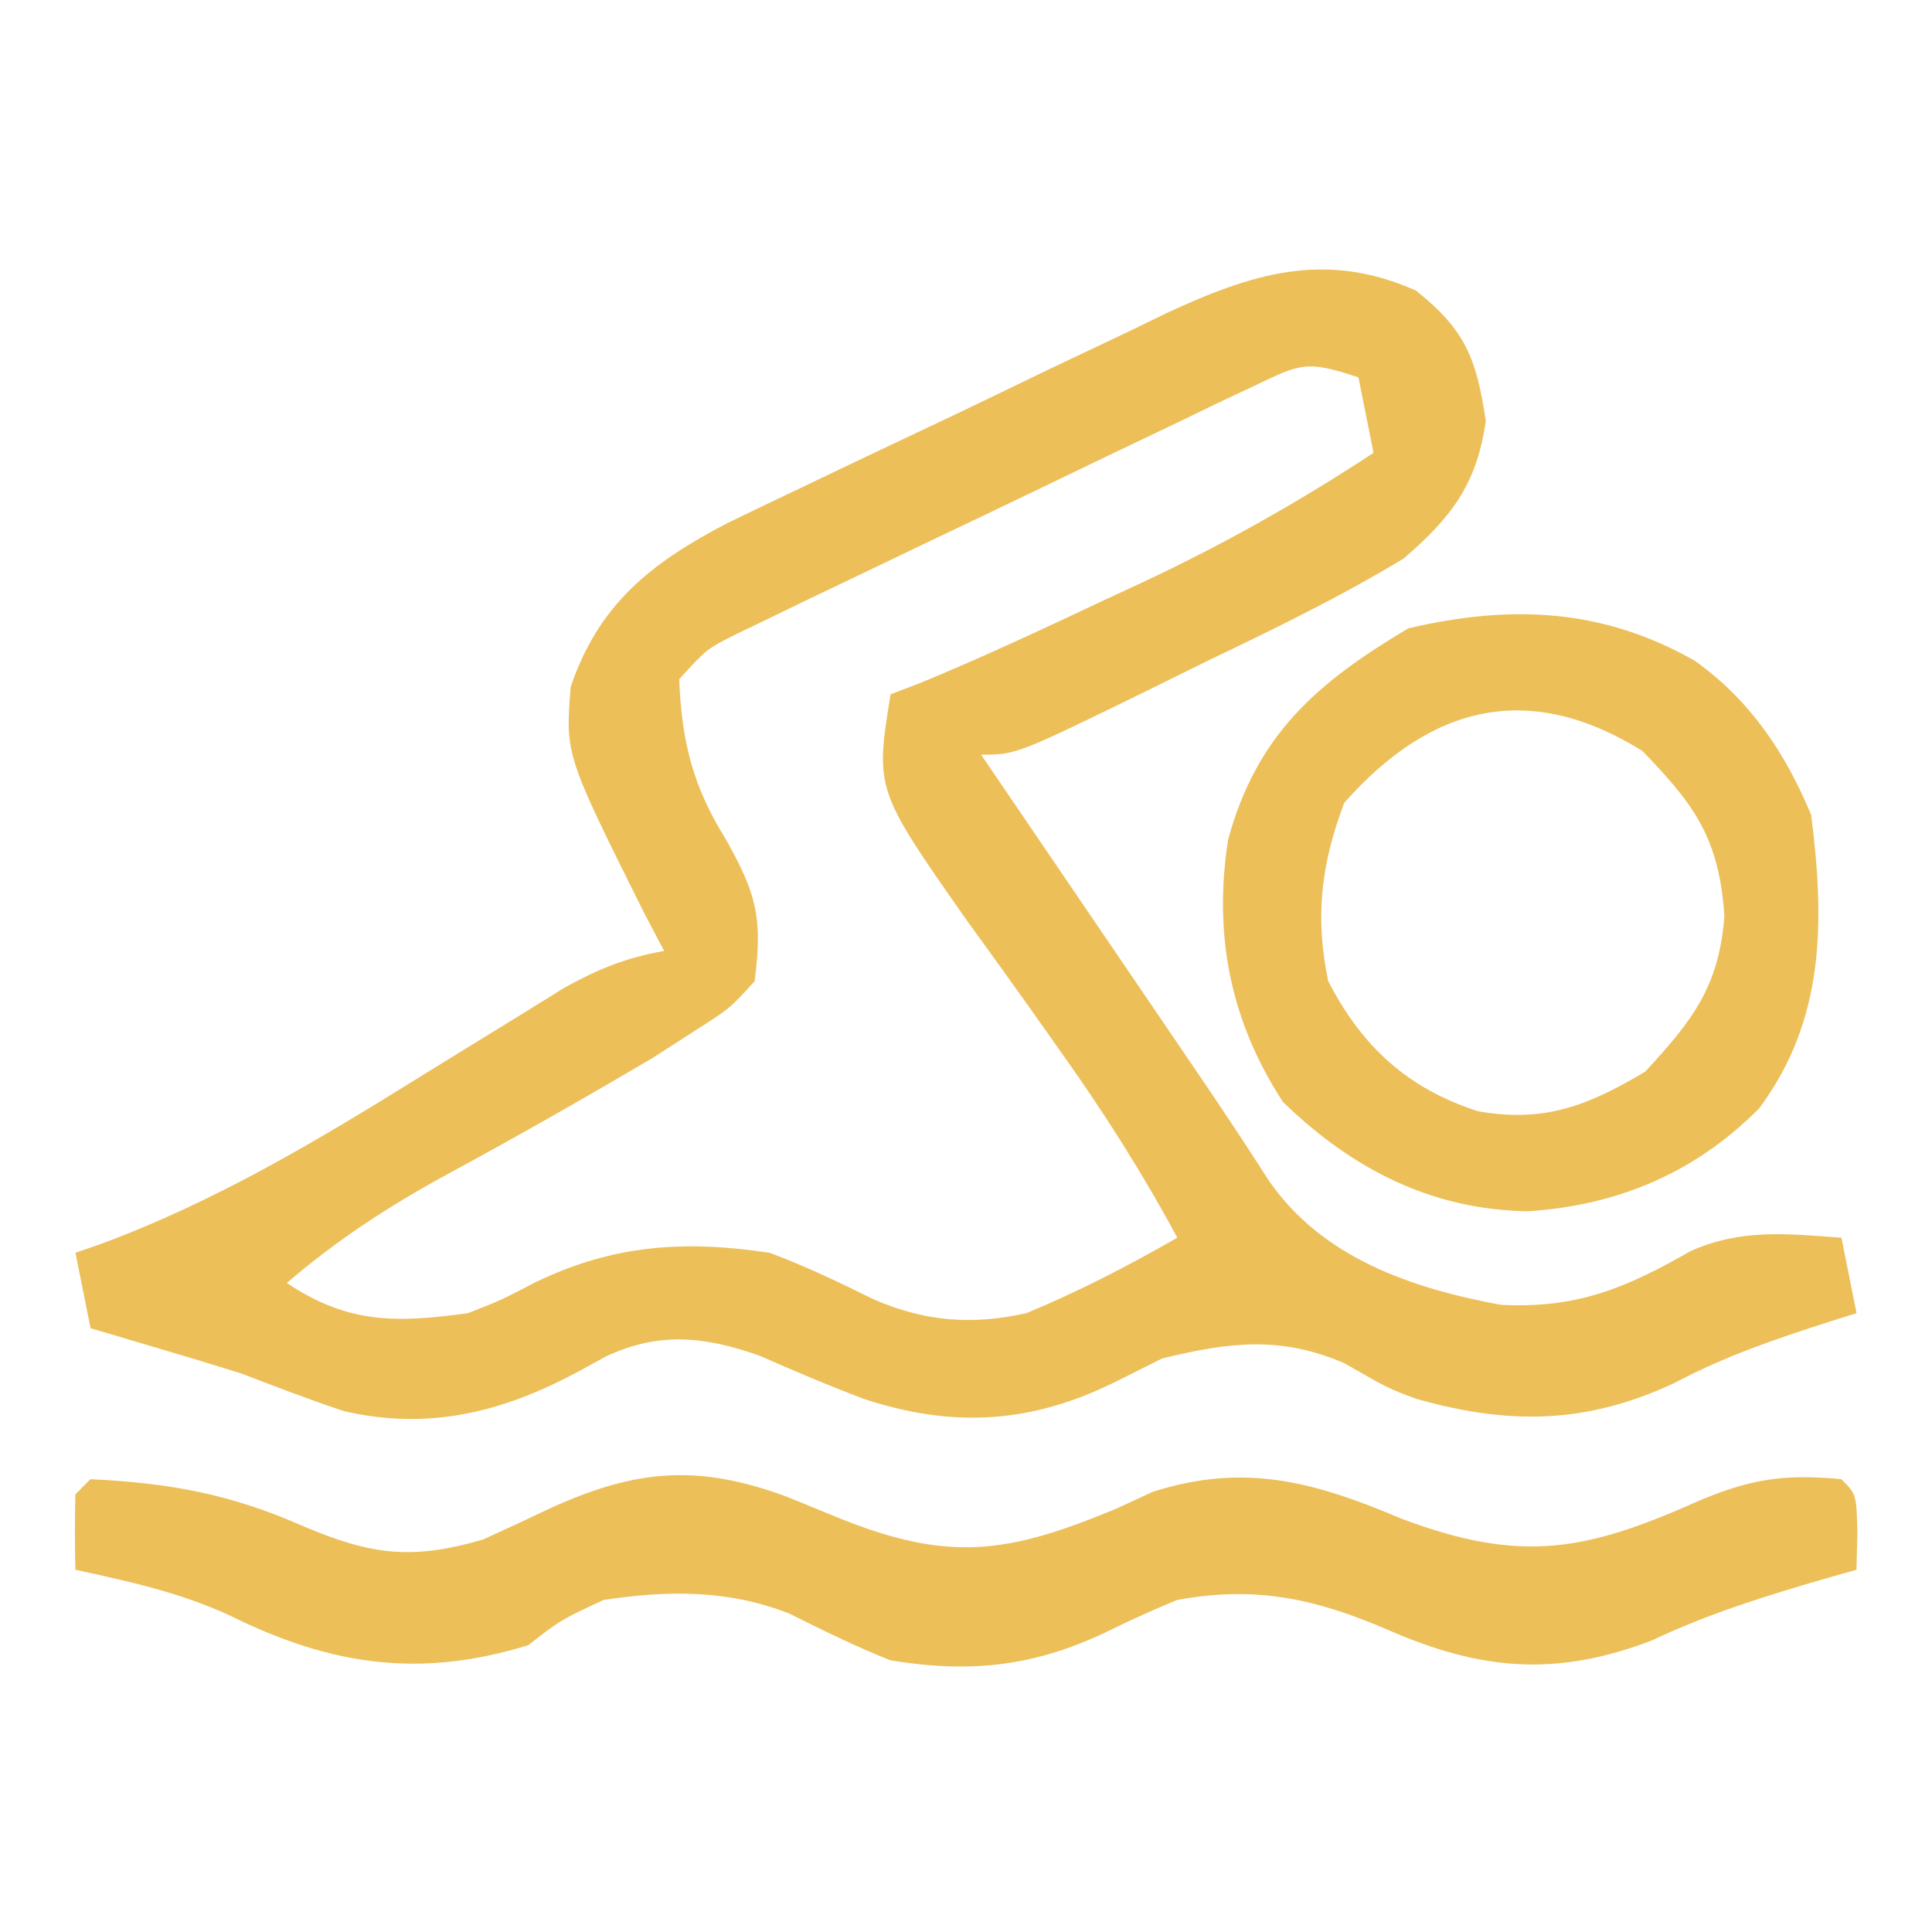 <svg width="40" height="40" viewBox="0 0 40 40" fill="none" xmlns="http://www.w3.org/2000/svg">
<path d="M29.316 6.016C30.346 6.839 30.565 7.42 30.762 8.711C30.577 10.029 30.045 10.715 29.062 11.563C27.731 12.367 26.344 13.039 24.941 13.711C24.562 13.898 24.183 14.085 23.804 14.273C21.038 15.625 21.038 15.625 20.312 15.625C20.467 15.852 20.621 16.079 20.78 16.312C21.358 17.162 21.936 18.011 22.514 18.86C22.763 19.226 23.012 19.592 23.261 19.958C23.621 20.487 23.981 21.016 24.341 21.546C24.557 21.863 24.773 22.18 24.995 22.508C25.432 23.153 25.861 23.805 26.282 24.461C27.381 26.04 29.22 26.674 31.074 27.015C32.646 27.095 33.655 26.673 35.001 25.903C36.053 25.434 36.99 25.544 38.125 25.625C38.228 26.141 38.331 26.656 38.438 27.188C38.256 27.244 38.075 27.301 37.888 27.36C36.761 27.723 35.717 28.076 34.668 28.633C32.833 29.492 31.237 29.5 29.332 28.964C28.75 28.75 28.75 28.75 27.832 28.223C26.502 27.653 25.451 27.788 24.062 28.125C23.753 28.28 23.444 28.434 23.125 28.594C21.372 29.471 19.752 29.575 17.891 28.965C17.156 28.687 16.442 28.384 15.723 28.067C14.598 27.672 13.655 27.564 12.549 28.082C12.346 28.193 12.143 28.304 11.934 28.418C10.378 29.246 8.866 29.618 7.119 29.215C6.403 28.977 5.704 28.708 5 28.438C4.422 28.257 3.843 28.081 3.262 27.91C2.997 27.832 2.732 27.753 2.46 27.672C2.267 27.615 2.074 27.559 1.875 27.5C1.72 26.727 1.72 26.727 1.562 25.938C1.741 25.875 1.92 25.813 2.105 25.749C4.482 24.865 6.562 23.62 8.711 22.285C9.399 21.859 10.089 21.435 10.779 21.012C11.08 20.825 11.38 20.639 11.691 20.446C12.399 20.056 12.96 19.829 13.75 19.688C13.611 19.423 13.472 19.159 13.329 18.887C11.703 15.627 11.703 15.627 11.816 14.219C12.397 12.508 13.475 11.659 15.04 10.84C15.545 10.594 16.052 10.351 16.56 10.111C16.83 9.982 17.1 9.852 17.378 9.719C17.948 9.447 18.517 9.177 19.088 8.908C19.959 8.497 20.825 8.079 21.691 7.659C22.246 7.395 22.801 7.132 23.357 6.869C23.614 6.744 23.871 6.619 24.136 6.49C25.913 5.665 27.427 5.176 29.316 6.016ZM25.944 8C25.695 8.117 25.447 8.234 25.192 8.354C24.792 8.548 24.792 8.548 24.384 8.746C24.109 8.877 23.834 9.008 23.551 9.143C22.97 9.42 22.39 9.699 21.811 9.979C20.922 10.408 20.031 10.833 19.14 11.257C18.576 11.527 18.013 11.796 17.45 12.067C17.183 12.194 16.915 12.322 16.64 12.454C16.393 12.573 16.146 12.693 15.891 12.817C15.673 12.922 15.455 13.027 15.231 13.135C14.632 13.436 14.632 13.436 14.062 14.063C14.113 15.351 14.345 16.282 15.02 17.363C15.674 18.525 15.787 19.011 15.625 20.313C15.117 20.875 15.117 20.875 14.375 21.348C14.093 21.529 13.812 21.71 13.522 21.897C12.114 22.728 10.695 23.536 9.257 24.314C8.052 24.971 6.986 25.664 5.938 26.563C7.209 27.41 8.193 27.392 9.688 27.188C10.383 26.915 10.383 26.915 11.055 26.563C12.679 25.77 14.157 25.67 15.938 25.938C16.683 26.217 17.377 26.55 18.091 26.903C19.164 27.366 20.128 27.437 21.25 27.188C22.335 26.738 23.357 26.209 24.375 25.625C23.652 24.284 22.86 23.039 21.977 21.797C21.77 21.504 21.563 21.21 21.349 20.908C20.917 20.3 20.481 19.695 20.043 19.092C18.119 16.351 18.119 16.351 18.438 14.375C18.635 14.3 18.833 14.224 19.037 14.147C20.348 13.607 21.627 13.006 22.91 12.402C23.293 12.225 23.293 12.225 23.683 12.044C25.346 11.261 26.903 10.386 28.438 9.375C28.283 8.602 28.283 8.602 28.125 7.813C27.04 7.451 26.927 7.53 25.944 8Z" fill="#ECBF59"/>
<path d="M1.873 30.625C3.518 30.703 4.78 30.935 6.287 31.602C7.677 32.188 8.51 32.308 9.998 31.875C10.462 31.665 10.925 31.45 11.385 31.23C13.17 30.414 14.459 30.31 16.293 30.989C16.646 31.133 16.998 31.277 17.361 31.426C19.66 32.356 20.88 32.165 23.123 31.23C23.368 31.117 23.613 31.004 23.865 30.887C25.777 30.276 27.225 30.684 29.021 31.445C31.523 32.385 32.863 32.107 35.213 31.055C36.282 30.611 36.979 30.516 38.123 30.625C38.436 30.938 38.436 30.938 38.455 31.738C38.449 31.99 38.442 32.241 38.436 32.5C38.235 32.557 38.035 32.614 37.829 32.672C36.567 33.039 35.388 33.401 34.197 33.965C32.222 34.719 30.674 34.589 28.748 33.75C27.244 33.099 26.001 32.826 24.373 33.125C23.904 33.317 23.441 33.526 22.986 33.75C21.453 34.497 20.12 34.652 18.436 34.375C17.715 34.089 17.035 33.753 16.341 33.407C15.078 32.911 13.828 32.924 12.498 33.125C11.612 33.536 11.612 33.536 10.936 34.062C8.685 34.758 6.831 34.476 4.754 33.445C3.717 32.967 2.673 32.743 1.561 32.5C1.547 31.979 1.548 31.458 1.561 30.938C1.664 30.834 1.767 30.731 1.873 30.625Z" fill="#ECBF59"/>
<path d="M35.096 13.685C36.24 14.504 36.967 15.592 37.499 16.875C37.777 19.088 37.787 21.103 36.426 22.942C35.106 24.278 33.505 24.954 31.639 25.078C29.634 25.049 27.987 24.199 26.561 22.813C25.47 21.137 25.121 19.353 25.426 17.386C26.02 15.208 27.268 14.132 29.159 13.008C31.287 12.513 33.181 12.593 35.096 13.685ZM27.831 16.621C27.351 17.891 27.222 18.977 27.499 20.313C28.2 21.671 29.145 22.539 30.604 23.008C31.971 23.246 32.869 22.898 34.061 22.188C35.048 21.123 35.592 20.419 35.702 18.965C35.594 17.37 35.097 16.673 34.003 15.547C31.671 14.096 29.643 14.575 27.831 16.621Z" fill="#ECBF59"/>
</svg>
